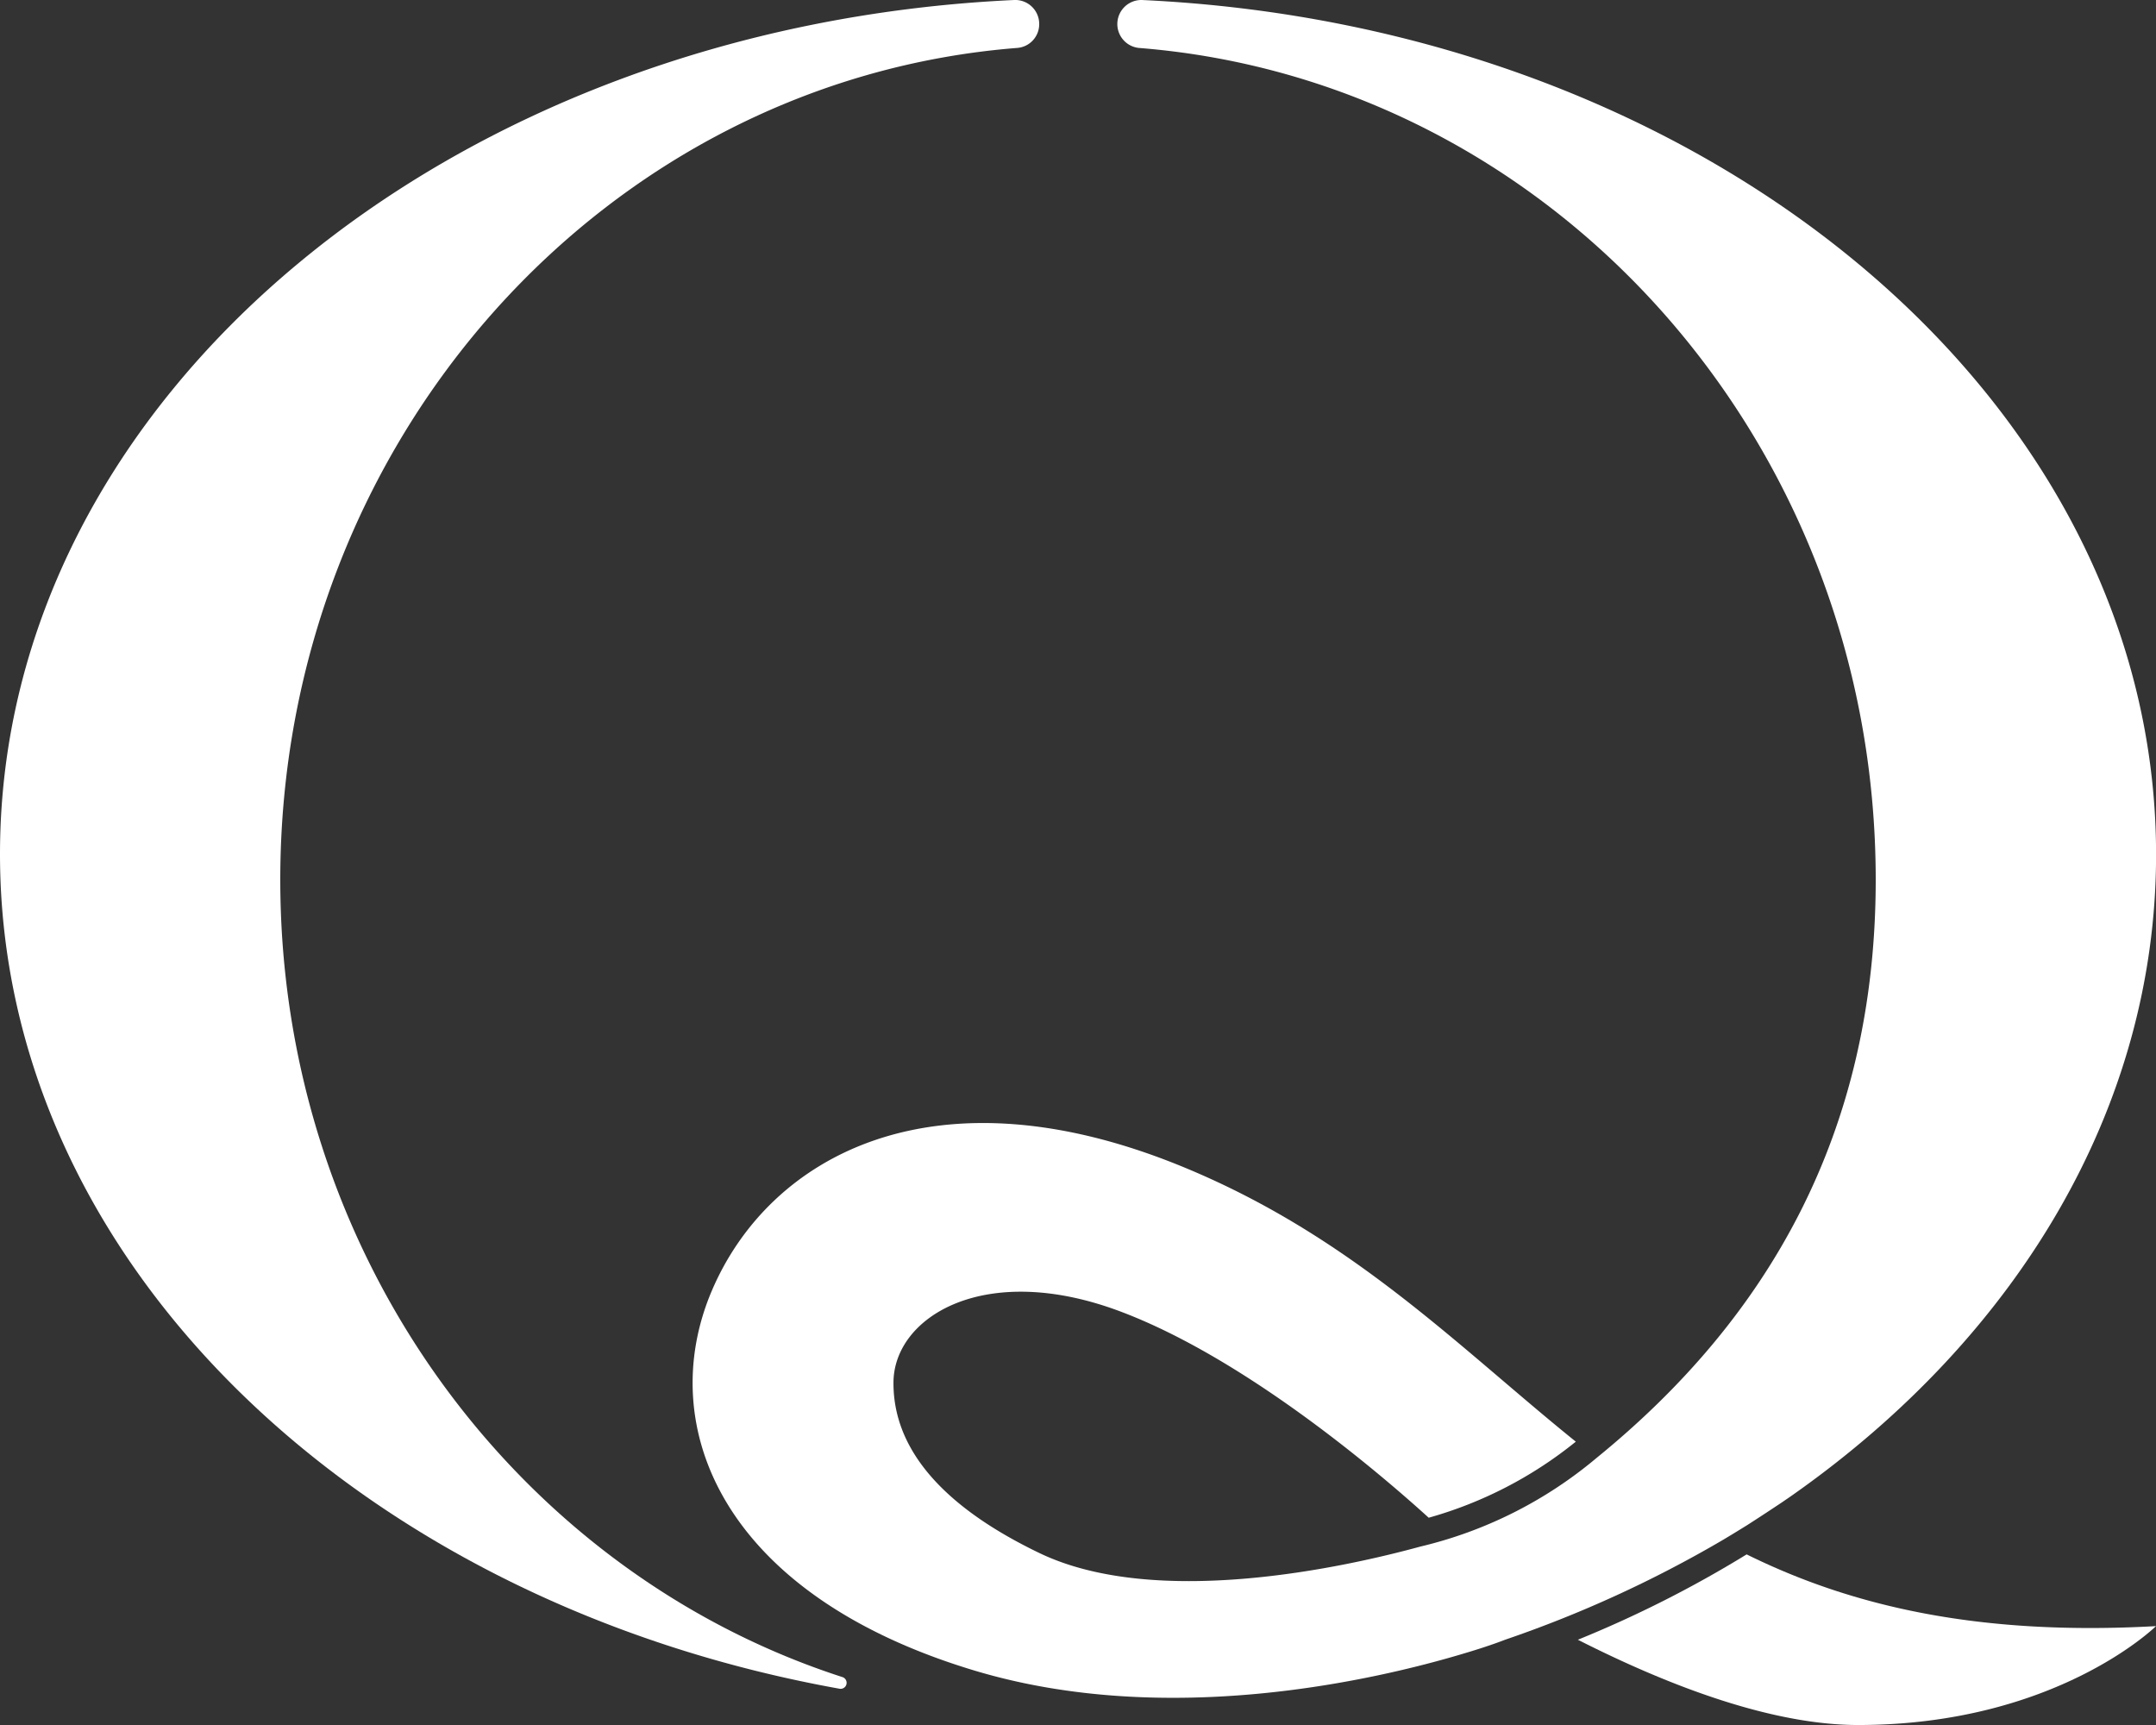 <svg id="レイヤー_1" data-name="レイヤー 1" xmlns="http://www.w3.org/2000/svg" viewBox="0 0 283.46 226.77">
<rect x="0" y="0" width="283.46" height="226.77" fill="#333333" stroke="none"/>
<path d="M36.85,115.65c0-57.76,42.71-105.08,96.9-109.35a3.13,3.13,0,0,0,2.88-3.14h0A3.15,3.15,0,0,0,133.36,0C59,3.44,0,52.39,0,112.28,0,165.85,47.19,210.66,110.38,222a.79.79,0,0,0,.38-1.53C68,206.64,36.85,164.94,36.85,115.65Z" style="fill:#fff"/>
<path d="M229.64,204.34a150.71,150.71,0,0,1-22.19,11.22c12.26,6.22,25.66,11.21,36.84,11.21,26,0,39.17-13,39.17-13C259.92,215.09,243.23,211.05,229.64,204.34Z" style="fill:#fff"/>
<path d="M150.11,0a3.16,3.16,0,0,0-.4,6.3c54.2,4.27,96.9,51.59,96.9,109.35,0,33.34-14.23,57.74-36.69,76h0a56.13,56.13,0,0,1-23.17,11.66c-9.61,2.63-34.66,8.29-50.12.84-8.3-4-19.2-11.08-19.16-22.37,0-8.65,12-16.13,29.95-9.33,16.3,6.17,33.74,21,40.42,27.07a53.86,53.86,0,0,0,19.34-10c-15.38-12.4-29.16-26.72-51.09-35.89-33.21-13.89-55-1.62-62.52,16.09s1.27,39.9,34.58,49.9c25.35,7.61,52.71,1.23,64.34-2.26,3.39-1,5.37-1.79,5.39-1.8a156.81,156.81,0,0,0,28.43-13c1-.59,2-1.2,3-1.82l.42-.26c1.56-1,3.08-2,4.58-3,.55-.38,1.12-.76,1.66-1.15,29.14-20.6,47.5-50.58,47.5-84C283.46,52.39,224.48,3.44,150.11,0Z" style="fill:#fff"/>
</svg>